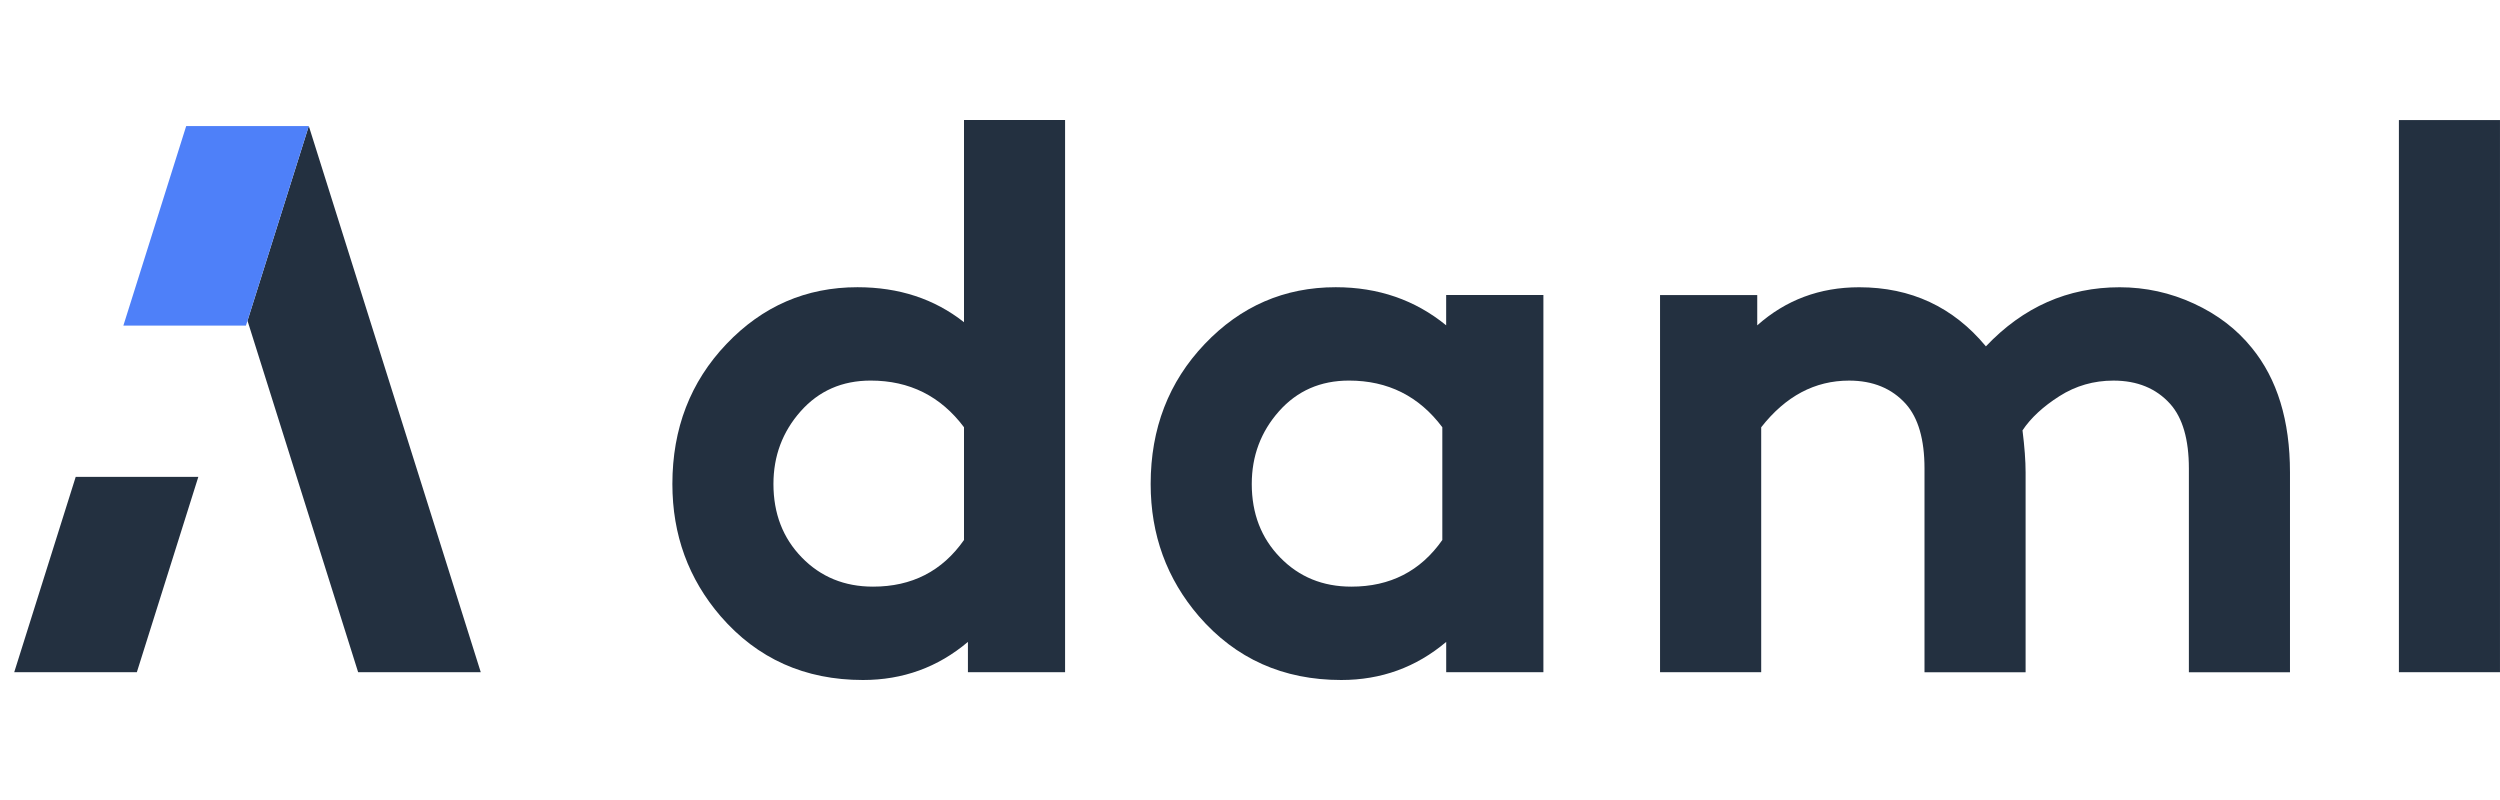 <svg width="125" height="40" viewBox="0 0 125 40" fill="none" xmlns="http://www.w3.org/2000/svg">
<g clip-path="url(#clip0_7987_15861)">
<path d="M0.711 33.611L3.785 23.845H9.916L6.842 33.611H0.711Z" fill="#233040"/>
<path d="M14.833 23.845L12.452 16.281L12.375 16.038L15.44 6.302L18.581 16.281L20.964 23.845L24.038 33.611H17.907L14.833 23.845Z" fill="#233040"/>
<path d="M12.297 16.281H6.168L9.31 6.302H15.439L12.374 16.038L12.297 16.281Z" fill="#4E80F9"/>
<path d="M53.256 33.611H48.396V32.095C46.893 33.366 45.143 34 43.147 34C40.243 34 37.871 32.937 36.03 30.811C34.423 28.943 33.619 26.742 33.619 24.2C33.619 21.427 34.52 19.093 36.321 17.201C38.123 15.309 40.307 14.361 42.873 14.361C44.946 14.361 46.723 14.944 48.2 16.111V6H53.254V33.611H53.256ZM48.2 27V21.362C47.033 19.806 45.477 19.029 43.534 19.029C42.108 19.029 40.942 19.54 40.033 20.564C39.125 21.589 38.672 22.799 38.672 24.2C38.672 25.677 39.144 26.902 40.092 27.875C41.038 28.847 42.224 29.332 43.649 29.332C45.594 29.334 47.112 28.556 48.2 27Z" fill="#233040"/>
<path d="M77.17 14.752V33.611H72.31V32.095C70.807 33.365 69.057 34 67.061 34C64.157 34 61.785 32.937 59.944 30.811C58.338 28.943 57.533 26.742 57.533 24.2C57.533 21.427 58.434 19.093 60.235 17.201C62.036 15.309 64.221 14.361 66.787 14.361C68.913 14.361 70.754 14.997 72.308 16.266V14.75H77.17V14.752ZM72.116 27V21.362C70.949 19.806 69.393 19.029 67.45 19.029C66.024 19.029 64.858 19.54 63.949 20.564C63.041 21.589 62.588 22.799 62.588 24.2C62.588 25.677 63.06 26.902 64.008 27.875C64.954 28.847 66.14 29.332 67.565 29.332C69.51 29.334 71.026 28.556 72.116 27Z" fill="#233040"/>
<path d="M88.057 33.611H83.002V14.752H87.862V16.268C89.288 14.999 90.985 14.363 92.957 14.363C95.549 14.363 97.662 15.348 99.295 17.318C101.163 15.348 103.391 14.363 105.983 14.363C107.278 14.363 108.517 14.635 109.697 15.18C110.877 15.724 111.842 16.464 112.594 17.397C113.864 18.953 114.499 21.026 114.499 23.619V33.613H109.444V23.424C109.444 21.972 109.133 20.896 108.511 20.197C107.811 19.419 106.865 19.03 105.673 19.03C104.688 19.03 103.787 19.289 102.971 19.808C102.154 20.328 101.538 20.898 101.125 21.519C101.229 22.348 101.28 23.049 101.28 23.619V33.613H96.225V23.424C96.225 21.972 95.913 20.896 95.292 20.197C94.592 19.419 93.646 19.03 92.454 19.03C90.743 19.03 89.278 19.808 88.06 21.364V33.611H88.057Z" fill="#233040"/>
<path d="M125 6.002V33.611H119.945V6.002H125Z" fill="#233040"/>
</g>
<defs>
<clipPath id="clip0_7987_15861">
<rect width="124.288" height="28" fill="white" transform="translate(0.711 6)"/>
</clipPath>
</defs>
</svg>
